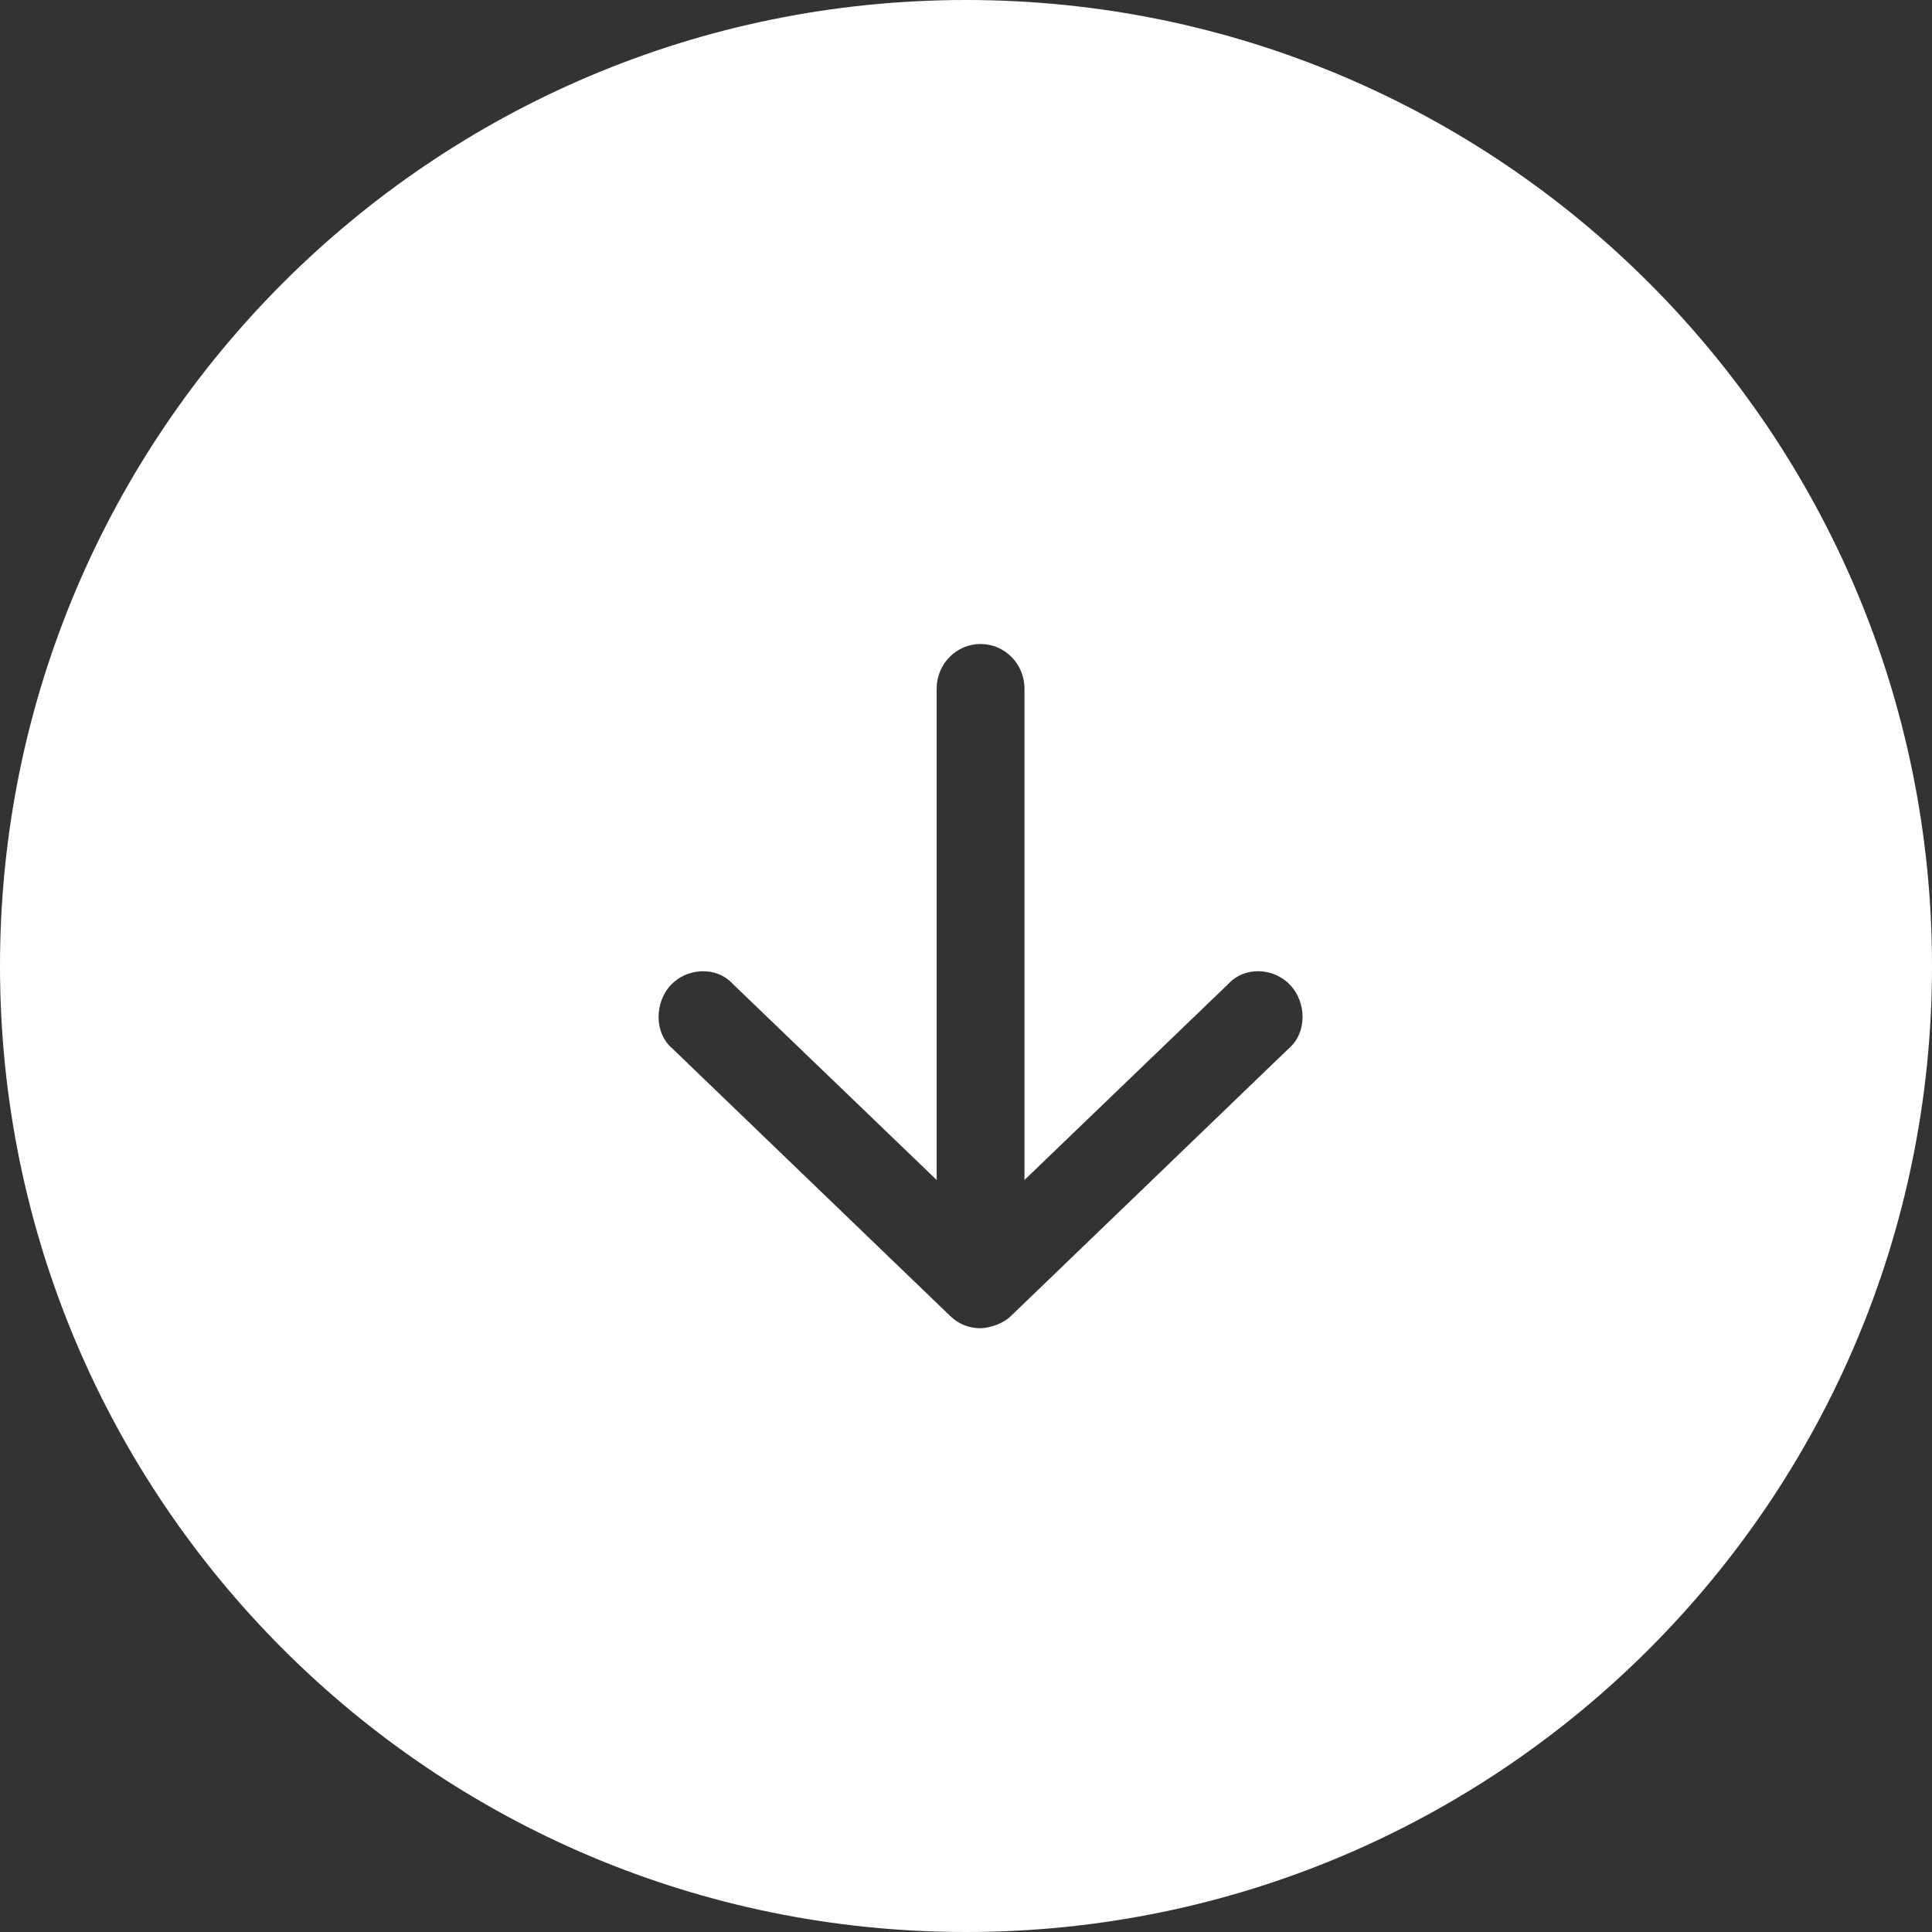 <?xml version="1.0" encoding="UTF-8"?>
<svg width="48px" height="48px" viewBox="0 0 48 48" version="1.1" xmlns="http://www.w3.org/2000/svg" xmlns:xlink="http://www.w3.org/1999/xlink">
    <rect x="0" y="0" width="48" height="48" fill="#333333" stroke="none"/>
    <title>arrow_down</title>
    <g id="Project-page" stroke="none" stroke-width="1" fill="none" fill-rule="evenodd">
        <g id="Desktop-HD-Copy" transform="translate(-626, -640)" fill="#FFFFFF">
            <path d="M650,640 C663.255,640 674,650.745 674,664 C674,677.255 663.255,688 650,688 C636.745,688 626,677.255 626,664 C626,650.745 636.745,640 650,640 Z M650.362,656 C649.76,656 649.271,656.496 649.271,657.109 L649.271,669.316 L644.203,664.442 C643.798,664.003 643.072,664.039 642.664,664.475 C642.256,664.912 642.254,665.67 642.703,666.048 L649.612,672.7 C649.824,672.902 650.071,672.997 650.362,673 L650.362,673 C650.622,672.989 650.923,672.881 651.112,672.7 L658.021,666.047 C658.474,665.659 658.465,664.912 658.057,664.475 C657.649,664.038 656.926,664.003 656.521,664.442 L651.453,669.316 L651.453,657.109 C651.453,656.496 650.965,656 650.362,656 Z" id="arrow_down"></path>
        </g>
    </g>
</svg>